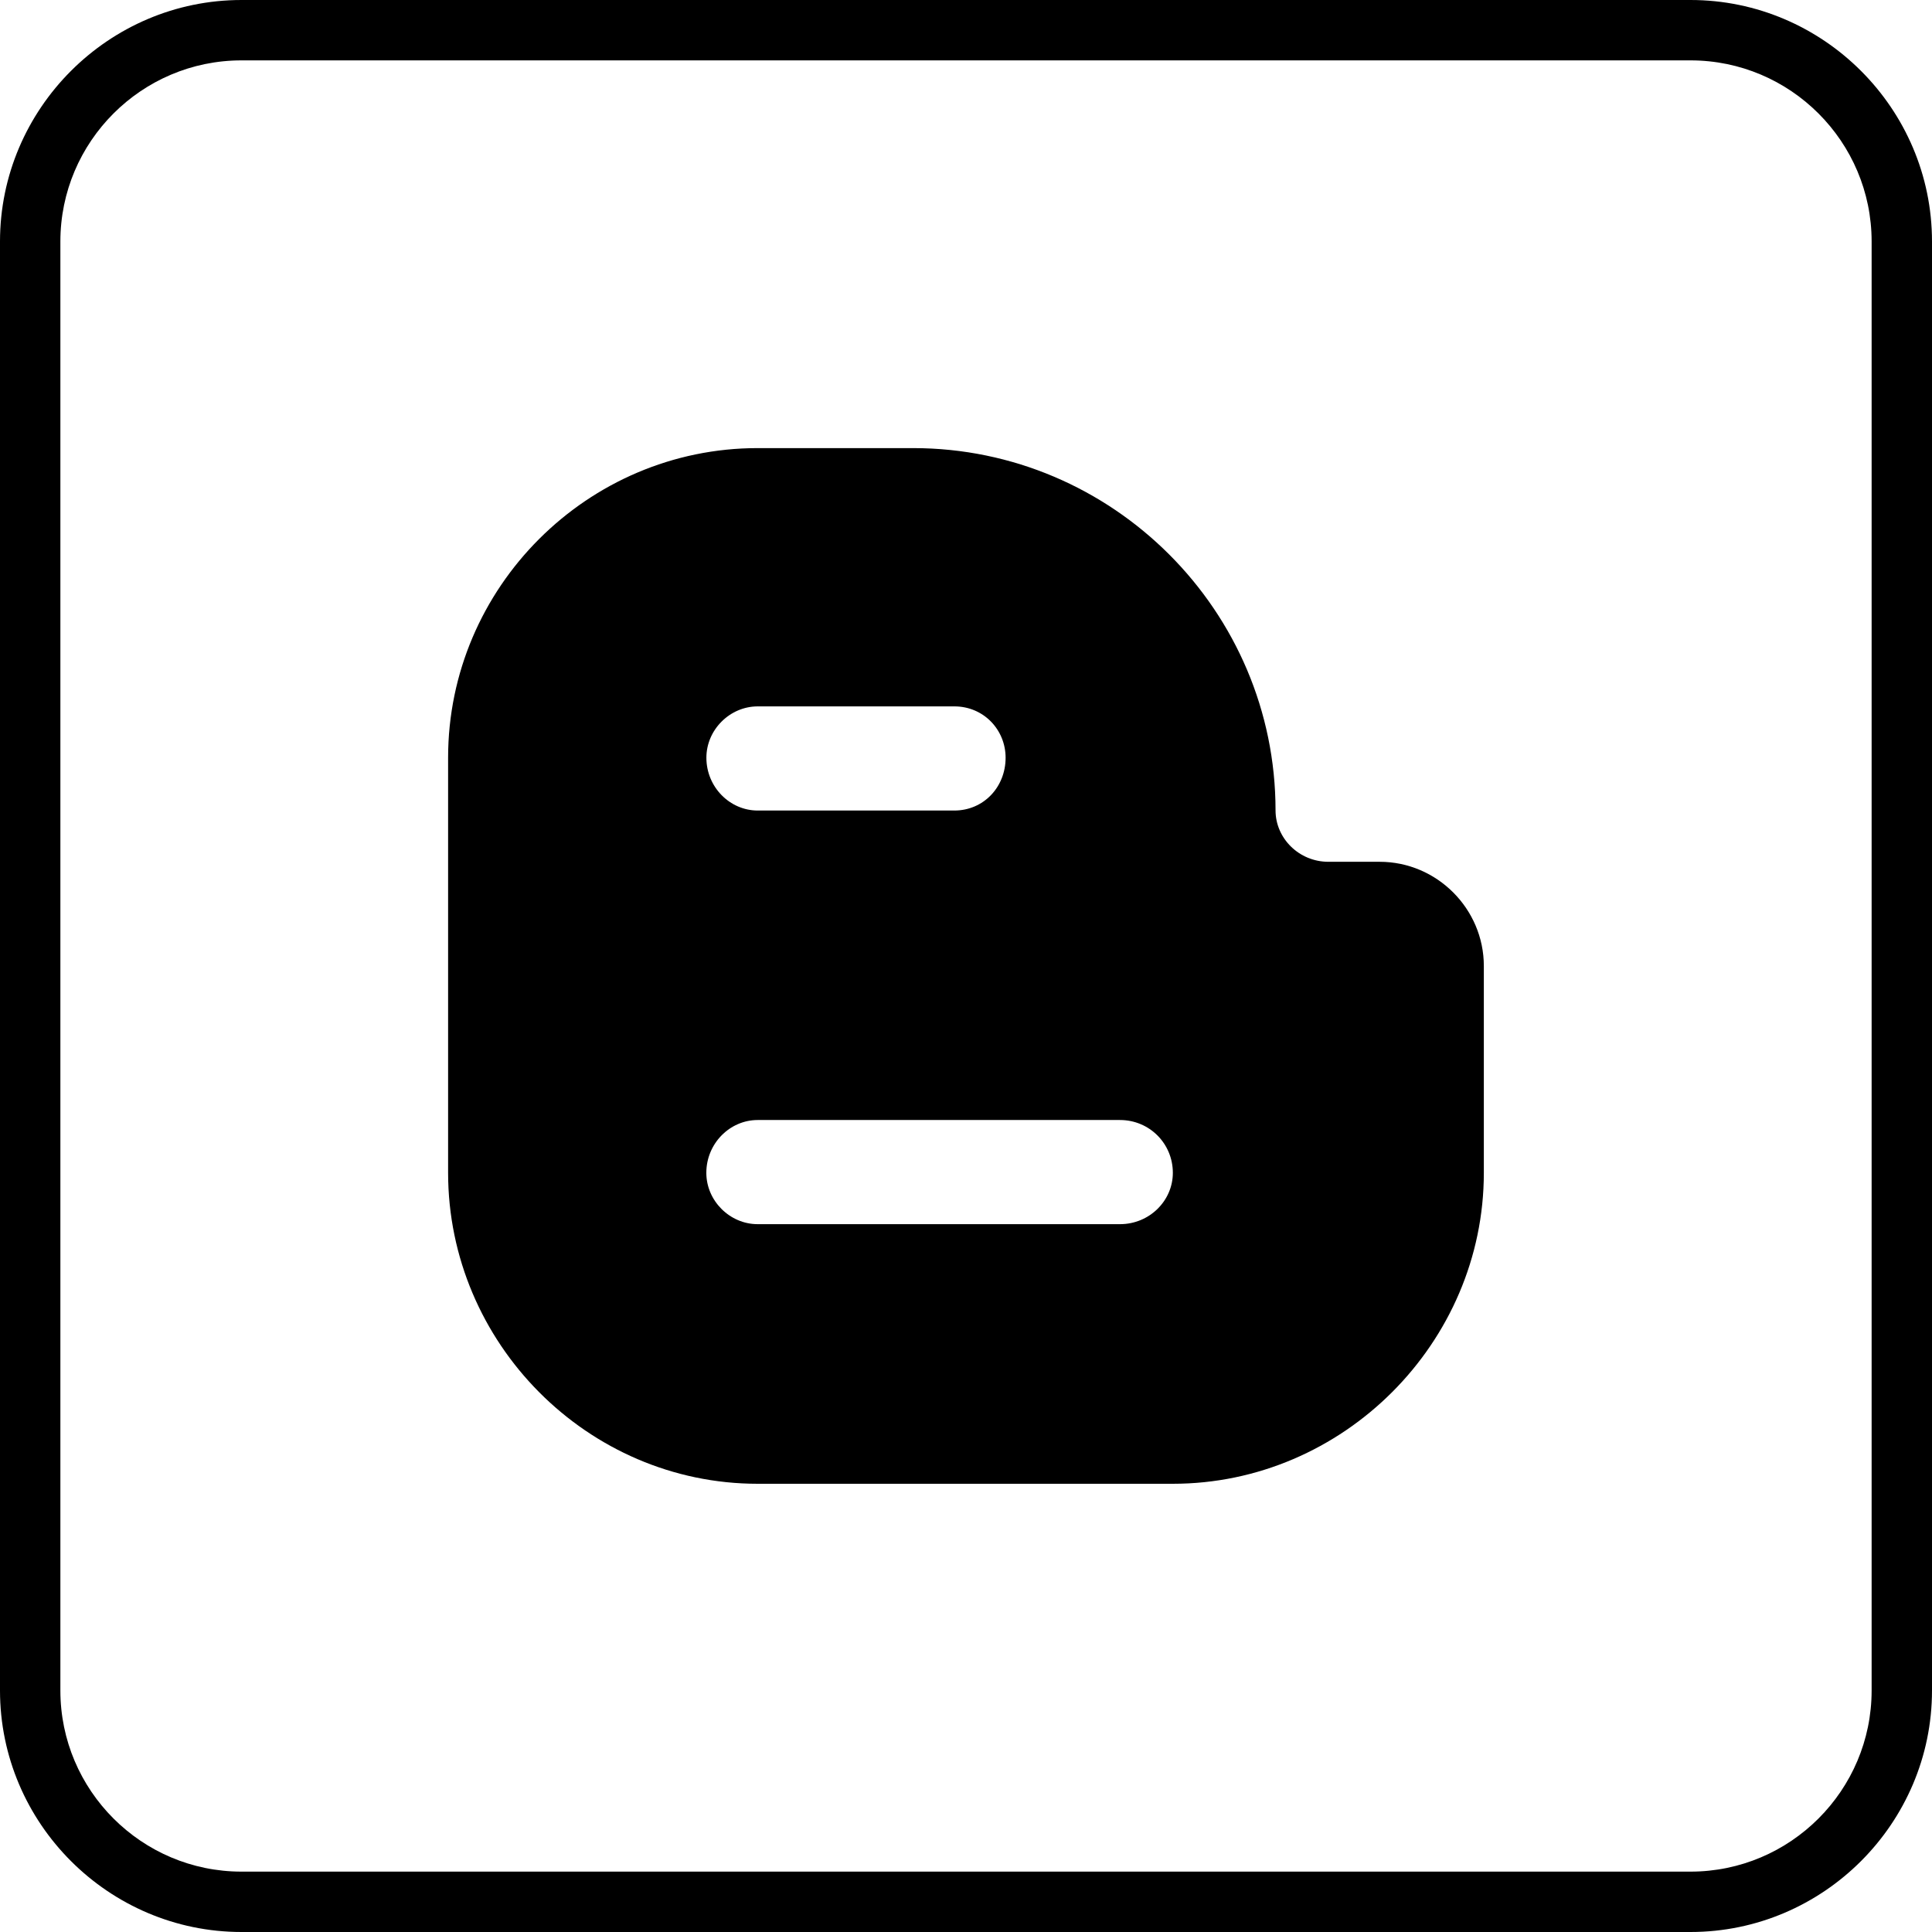 <?xml version="1.0" ?><svg enable-background="new 0 0 32 32" version="1.1" viewBox="0 0 32 32" xml:space="preserve" xmlns="http://www.w3.org/2000/svg" xmlns:xlink="http://www.w3.org/1999/xlink"><g id="Outline_Color_copy_2"><path d="M28,1c1.654,0,3,1.346,3,3v24c0,1.654-1.346,3-3,3H4c-1.654,0-3-1.346-3-3V4c0-1.654,1.346-3,3-3H28 M28,0H4   C1.8,0,0,1.8,0,4v24c0,2.2,1.8,4,4,4h24c2.2,0,4-1.8,4-4V4C32,1.8,30.2,0,28,0L28,0z"/><path d="M24.577,19.426V16c0-0.948-0.778-1.726-1.725-1.726h-0.85c-0.486,0-0.875-0.389-0.875-0.851   c0-3.304-2.697-6.001-6.002-6.001h-2.576c-2.818,0-5.127,2.308-5.127,5.127v6.876c0,2.818,2.308,5.151,5.127,5.151h6.876   C22.244,24.577,24.577,22.244,24.577,19.426L24.577,19.426z M12.549,18.551h6.002c0.486,0,0.875,0.389,0.875,0.875   c0,0.462-0.388,0.85-0.875,0.85h-6.002c-0.462,0-0.85-0.388-0.85-0.85C11.699,18.94,12.088,18.551,12.549,18.551L12.549,18.551z    M16.656,12.55c0,0.486-0.364,0.875-0.85,0.875h-3.256c-0.462,0-0.85-0.389-0.85-0.875c0-0.462,0.388-0.85,0.85-0.85h3.256   C16.292,11.699,16.656,12.088,16.656,12.55L16.656,12.55z"/></g></svg>